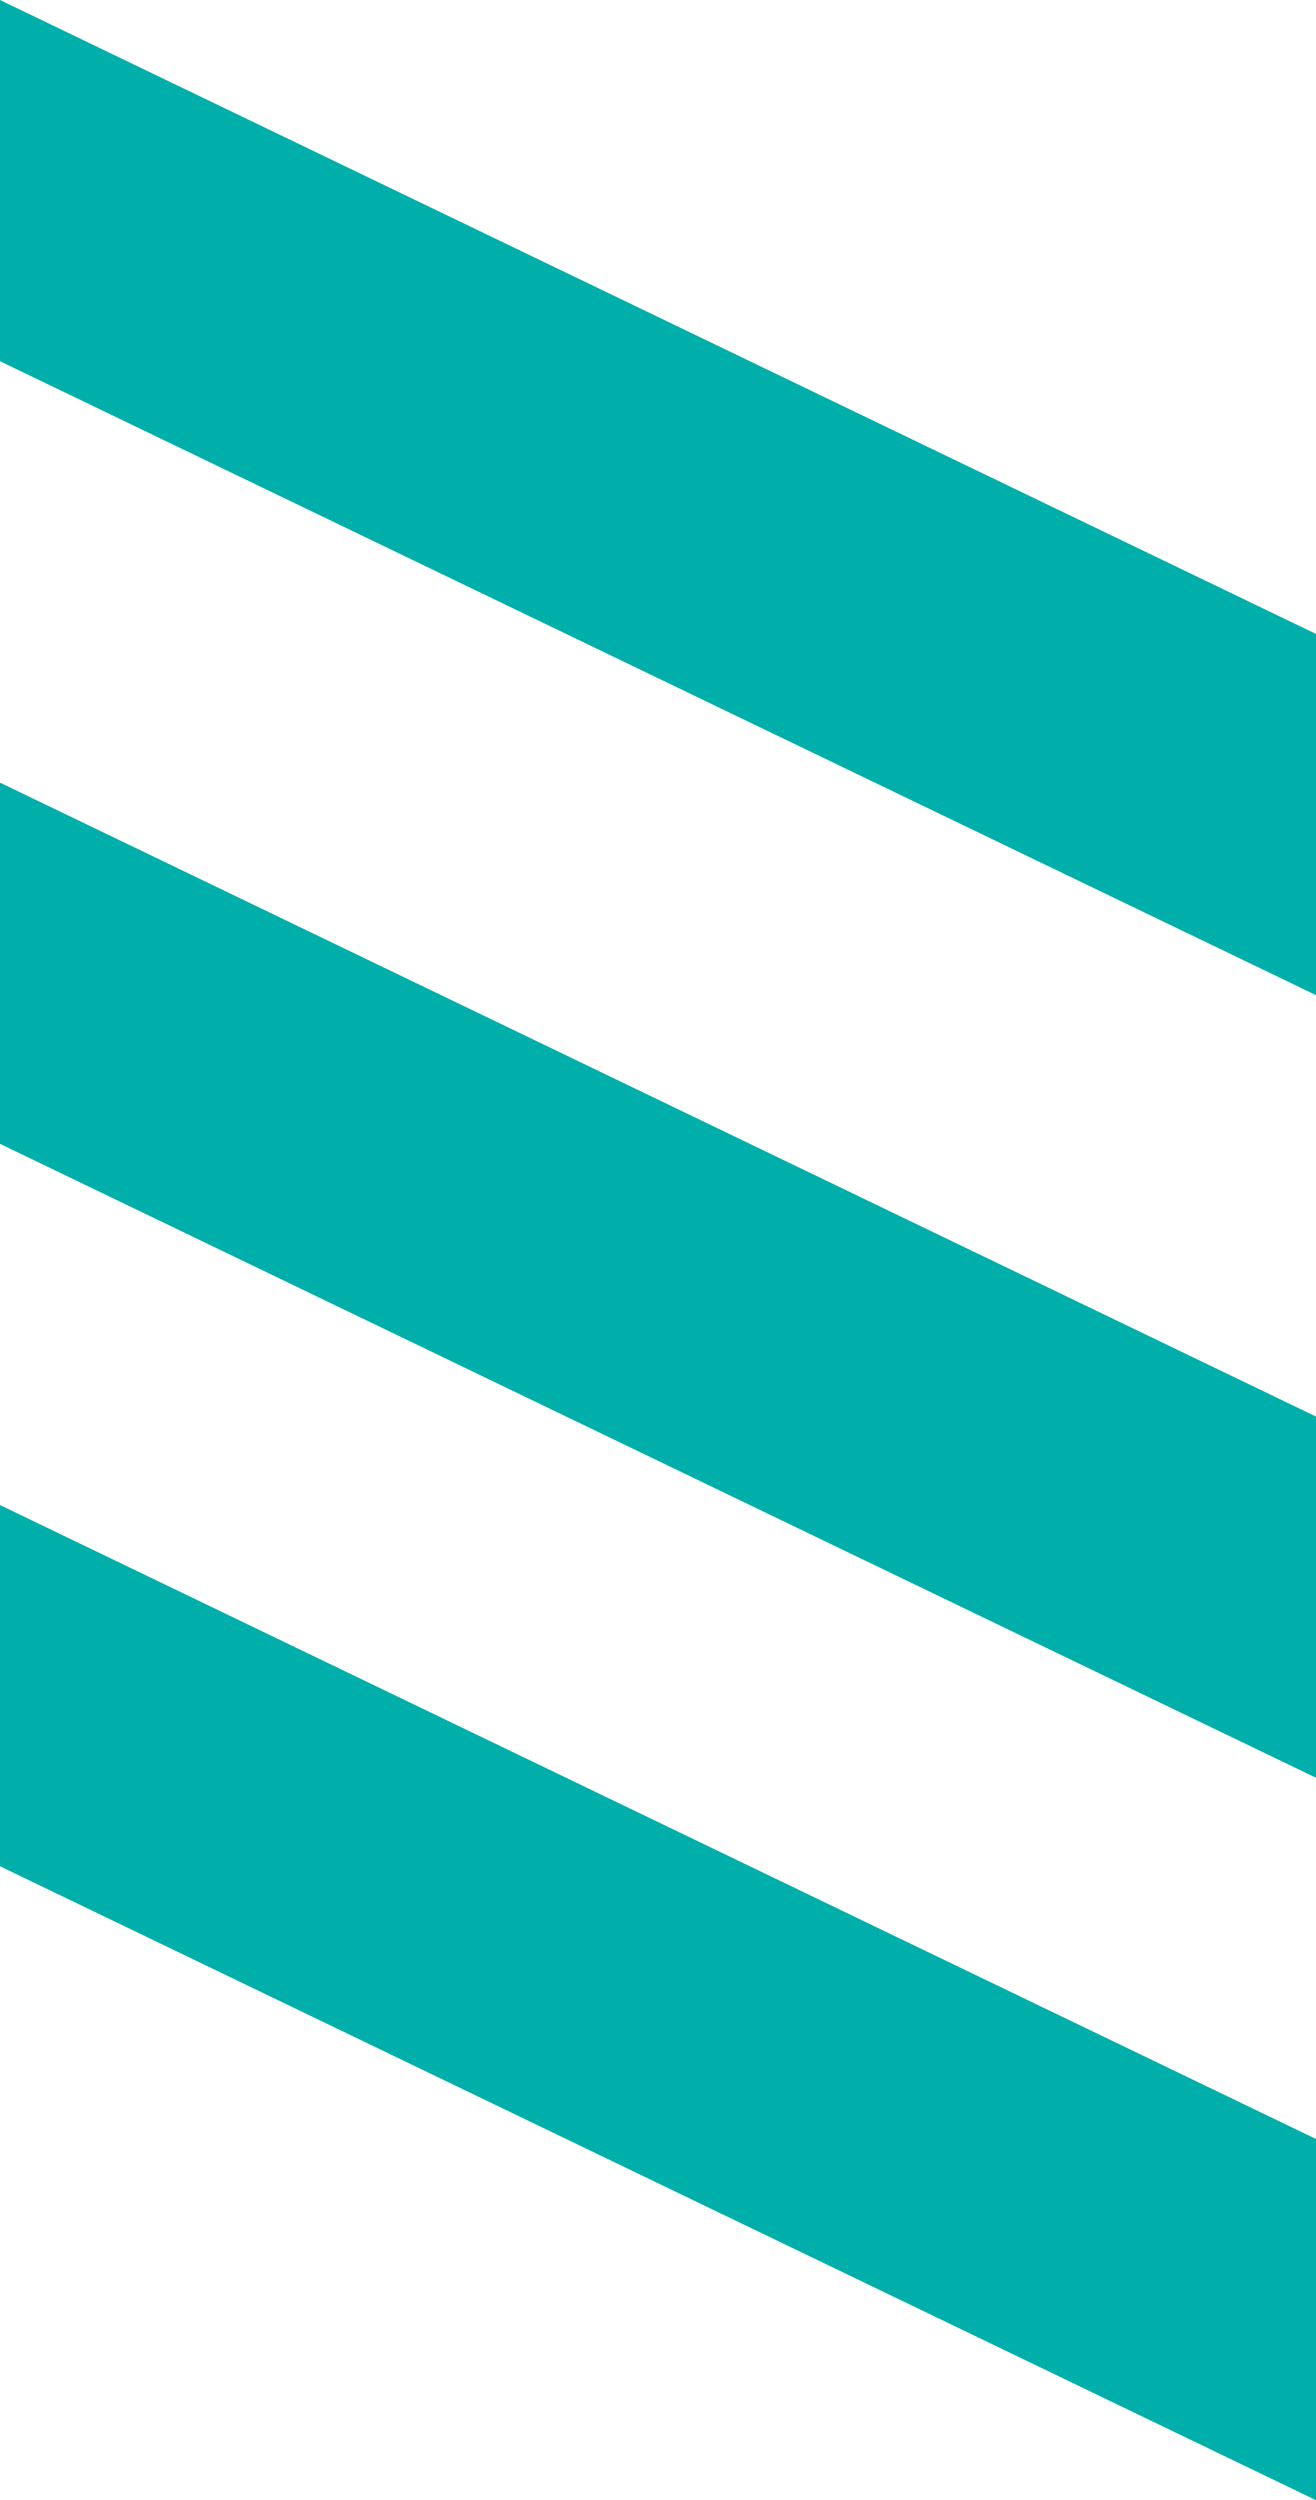 <?xml version="1.0" encoding="UTF-8"?> <svg xmlns="http://www.w3.org/2000/svg" id="Layer_1" data-name="Layer 1" viewBox="0 0 21.87 41.53"><g id="Group_104" data-name="Group 104"><path id="Path_162" data-name="Path 162" d="m0,0l21.87,10.53v6L0,6V0Z" style="fill: #00afaa;"></path><path id="Path_164" data-name="Path 164" d="m0,13l21.87,10.53v6L0,19v-6Z" style="fill: #00afaa;"></path><path id="Path_166" data-name="Path 166" d="m0,25l21.87,10.53v6L0,31v-6Z" style="fill: #00afaa;"></path></g></svg> 